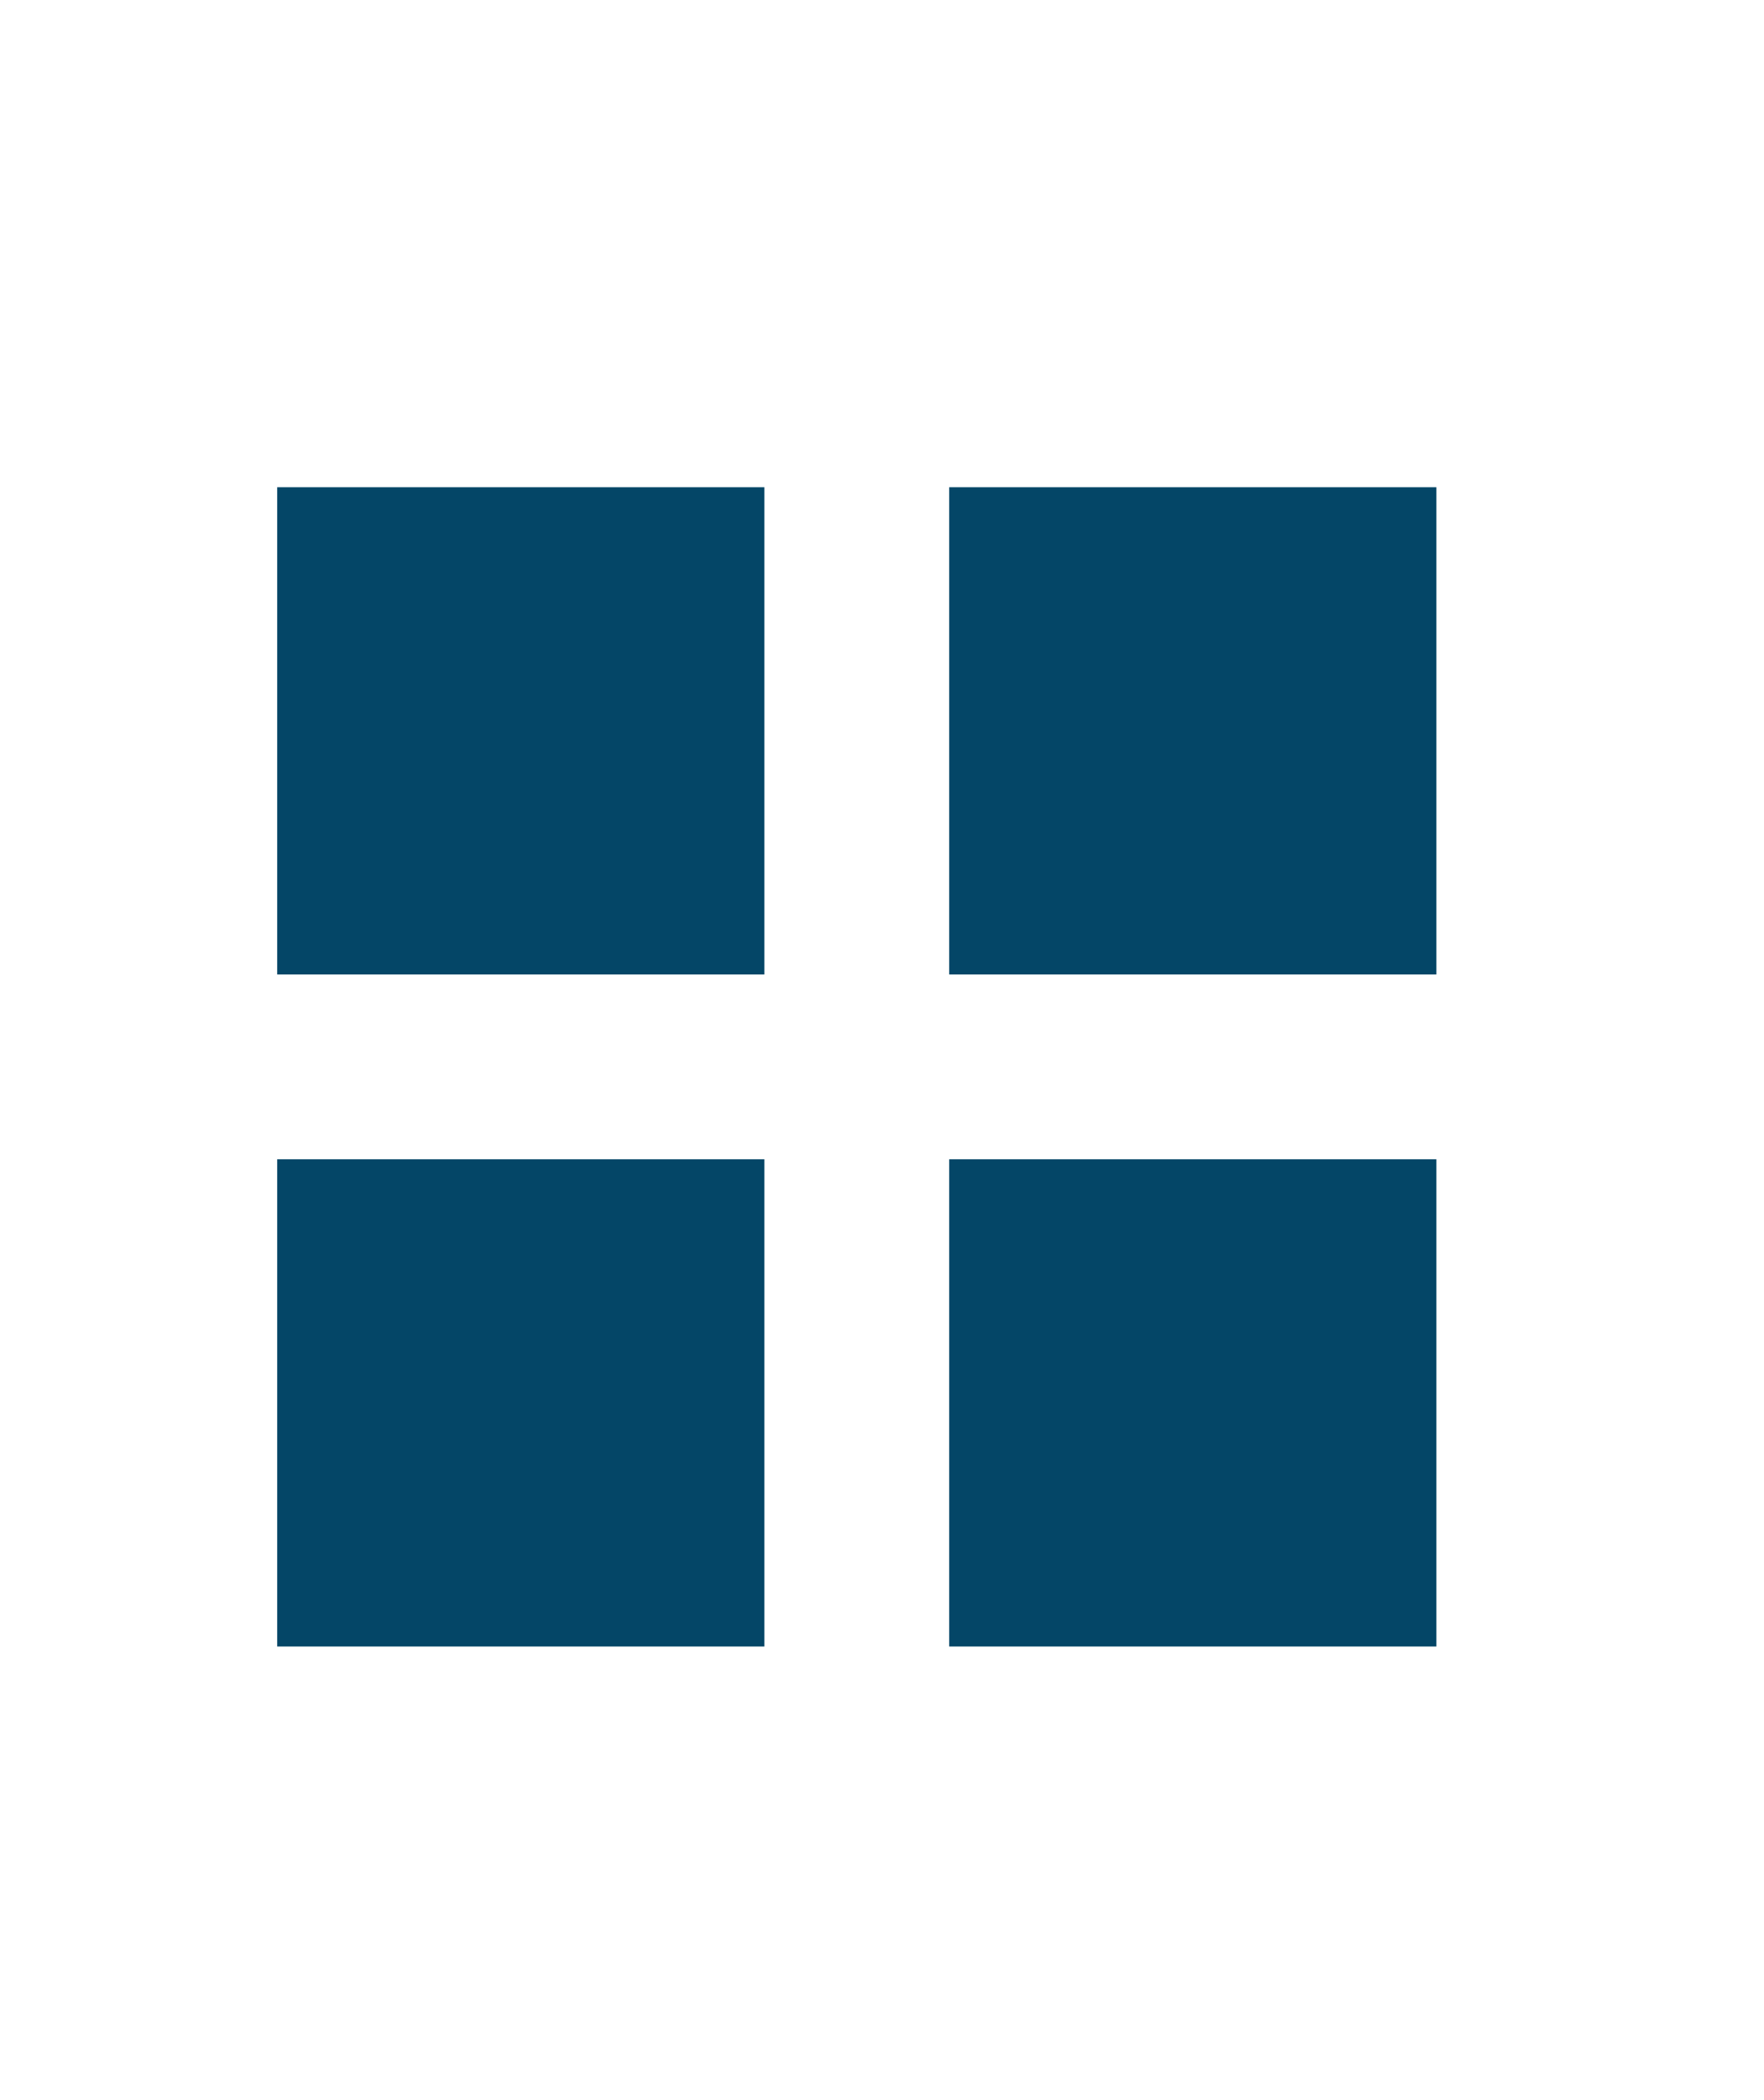 <?xml version="1.0" encoding="utf-8"?>
<!-- Generator: Adobe Illustrator 24.1.0, SVG Export Plug-In . SVG Version: 6.00 Build 0)  -->
<svg version="1.1" id="レイヤー_1" xmlns="http://www.w3.org/2000/svg" xmlns:xlink="http://www.w3.org/1999/xlink" x="0px"
	 y="0px" viewBox="0 0 21 25" style="enable-background:new 0 0 21 25;" xml:space="preserve">
<style type="text/css">
	.st0{fill:#044667;}
</style>
<g>
	<rect x="3.3" y="5.8" class="st0" width="5.8" height="5.8"/>
	<rect x="11.3" y="5.8" class="st0" width="5.8" height="5.8"/>
	<rect x="3.3" y="13.8" class="st0" width="5.8" height="5.8"/>
	<rect x="11.3" y="13.8" class="st0" width="5.8" height="5.8"/>
</g>
</svg>
